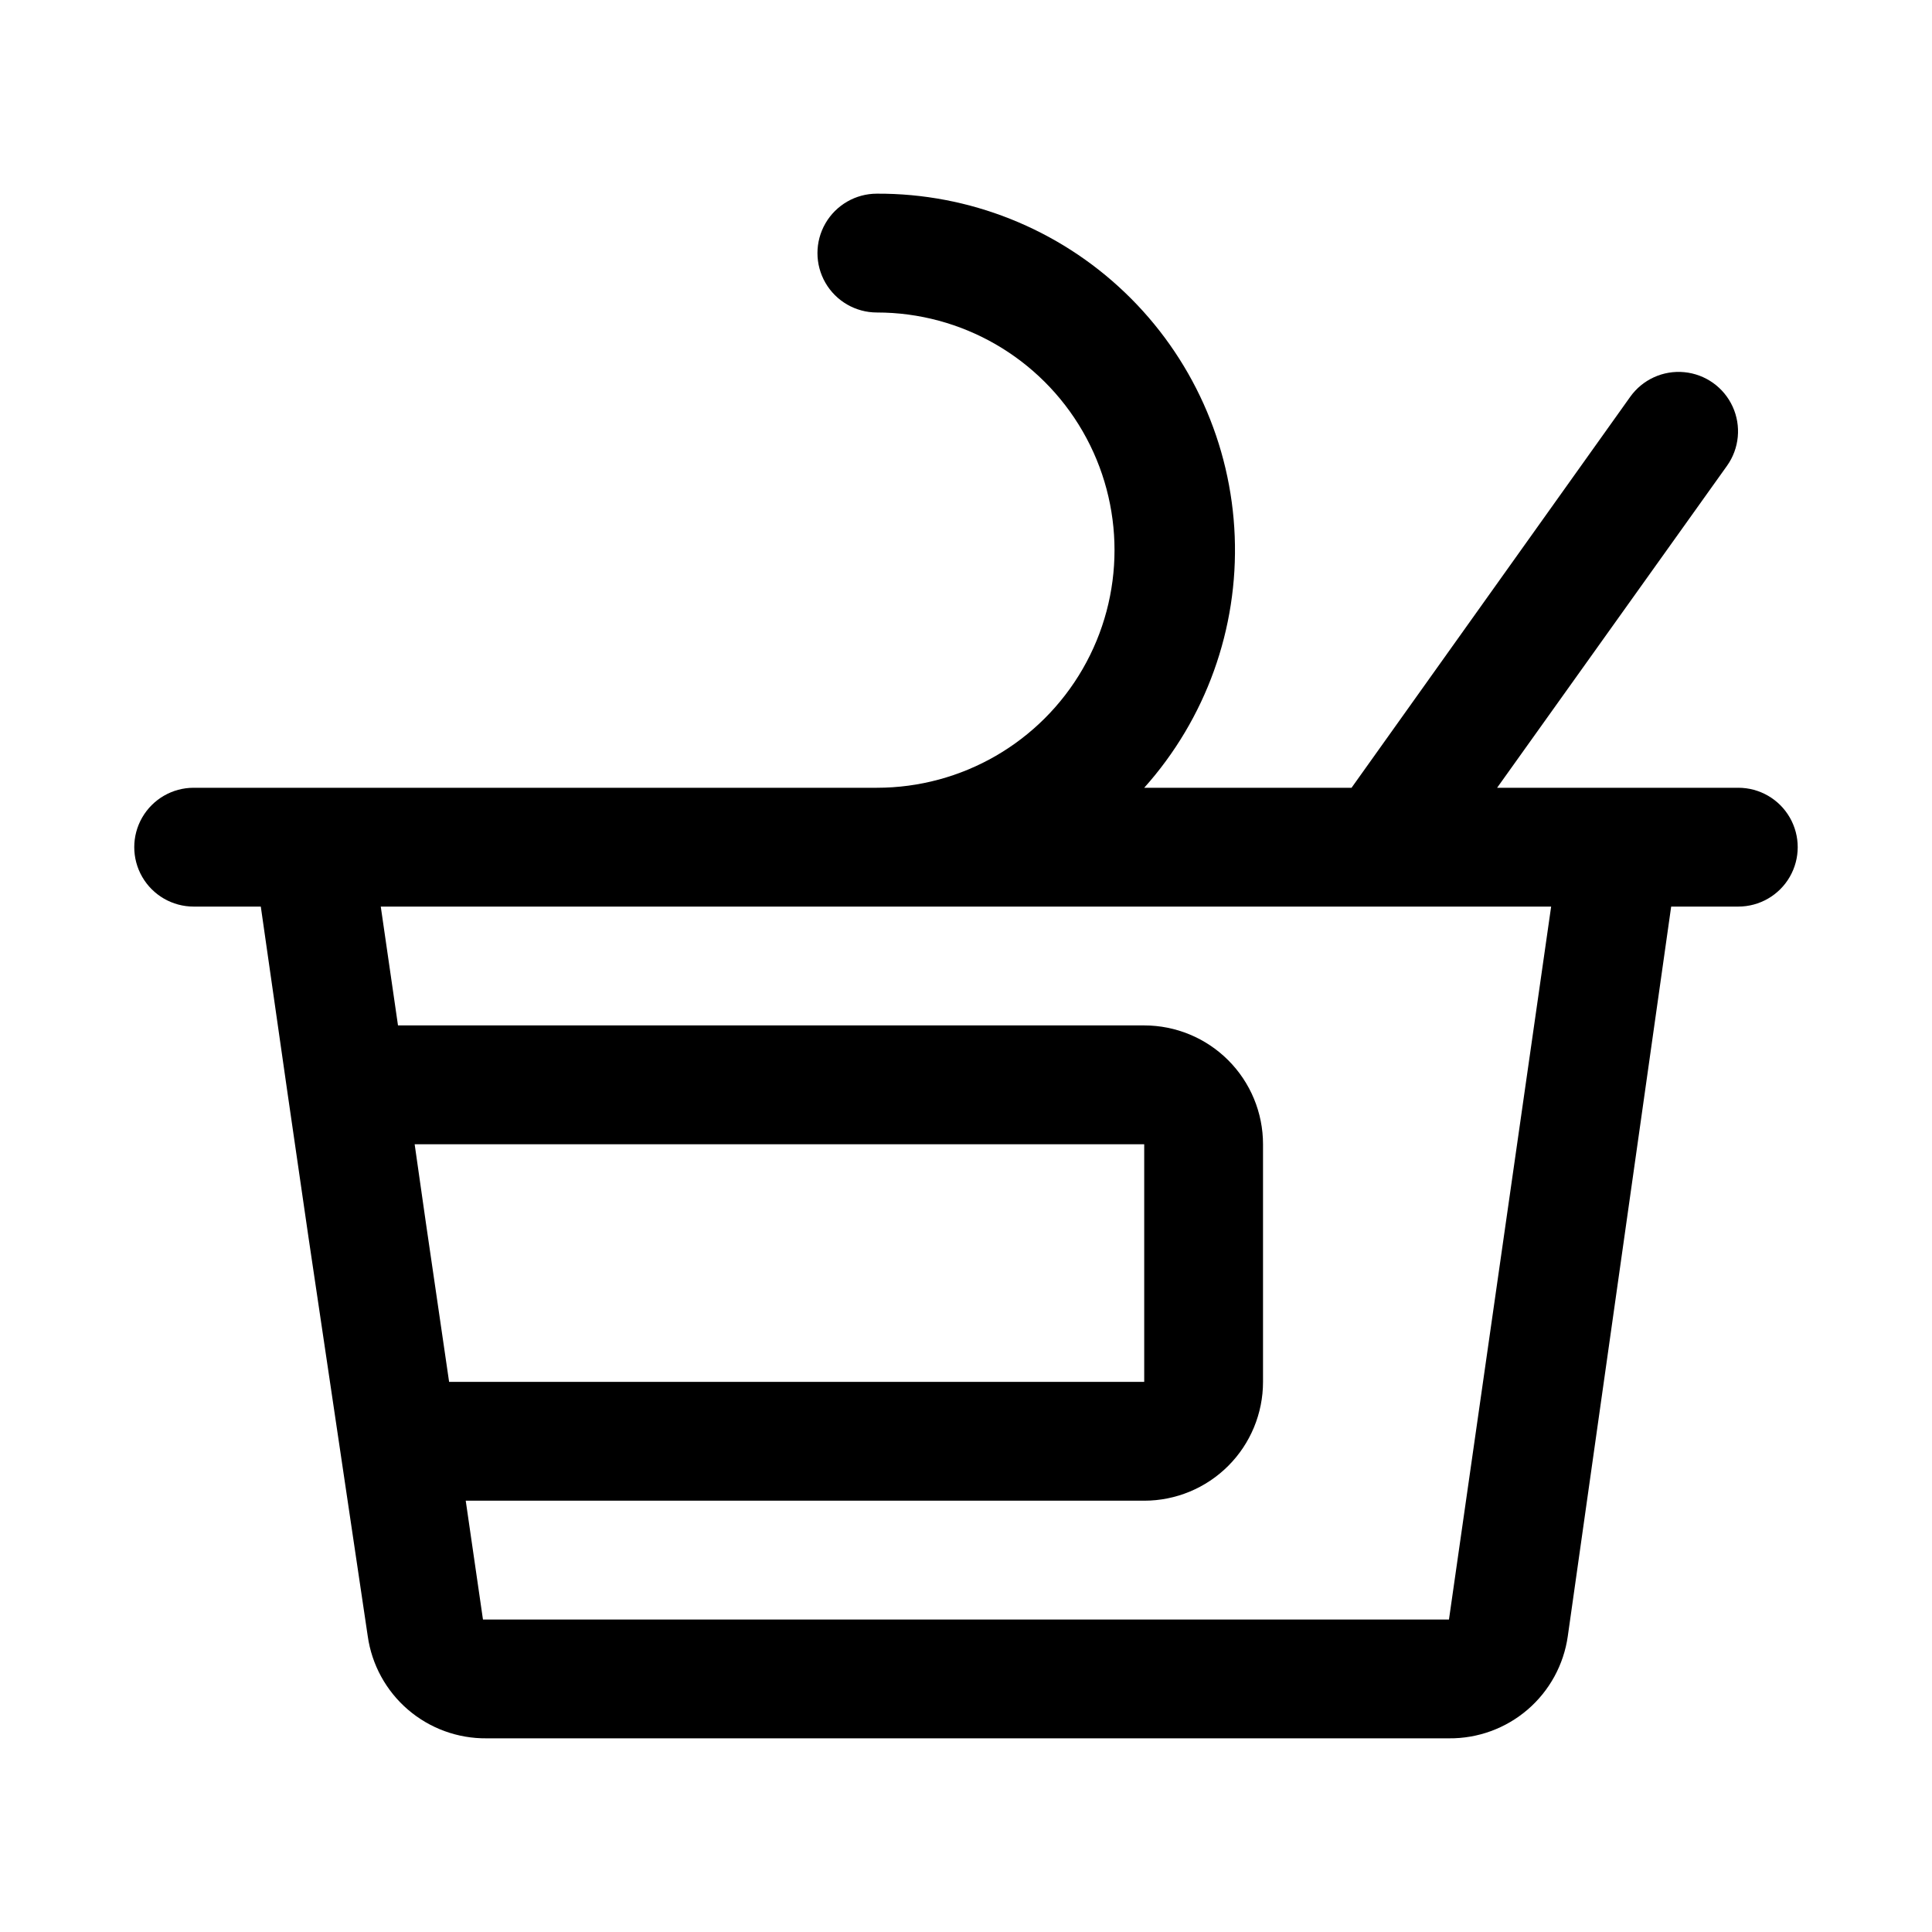 <?xml version="1.0" encoding="UTF-8"?>
<!-- Uploaded to: SVG Repo, www.svgrepo.com, Generator: SVG Repo Mixer Tools -->
<svg fill="#000000" width="800px" height="800px" version="1.1" viewBox="144 144 512 512" xmlns="http://www.w3.org/2000/svg">
 <path d="m604.67 352.77h-63.922l60.93-85.332c3.262-4.586 3.832-10.562 1.492-15.68-2.34-5.117-7.231-8.598-12.832-9.129-5.602-0.535-11.059 1.961-14.324 6.547l-73.84 103.59h-54.945c16.332-18.258 24.934-42.148 23.984-66.629-0.945-24.477-11.363-47.633-29.059-64.574-17.691-16.945-41.277-26.352-65.773-26.238-5.625 0-10.824 3.004-13.637 7.875-2.812 4.871-2.812 10.871 0 15.742s8.012 7.871 13.637 7.871c22.5 0 43.289 12.004 54.539 31.488s11.25 43.492 0 62.977-32.039 31.488-54.539 31.488h-181.06c-5.625 0-10.82 3-13.633 7.871-2.812 4.871-2.812 10.875 0 15.746 2.812 4.871 8.008 7.871 13.633 7.871h17.793l7.086 49.438 5.512 37.941 15.742 105.96c1.066 7.566 4.852 14.484 10.645 19.469 5.793 4.981 13.203 7.688 20.844 7.613h255.05c7.641 0.074 15.051-2.633 20.844-7.613 5.793-4.984 9.578-11.902 10.645-19.469l27.395-193.34h17.793c5.625 0 10.82-3 13.633-7.871 2.812-4.871 2.812-10.875 0-15.746-2.812-4.871-8.008-7.871-13.633-7.871zm-347.79 115.41-2.992-20.941h193.34v62.977h-184.21zm271.11 105.01h-256l-4.566-31.488h179.8c8.352 0 16.359-3.316 22.266-9.223s9.223-13.914 9.223-22.266v-62.977c0-8.352-3.316-16.359-9.223-22.266s-13.914-9.223-22.266-9.223h-197.75l-4.566-31.488h310.16z"/>
</svg>
